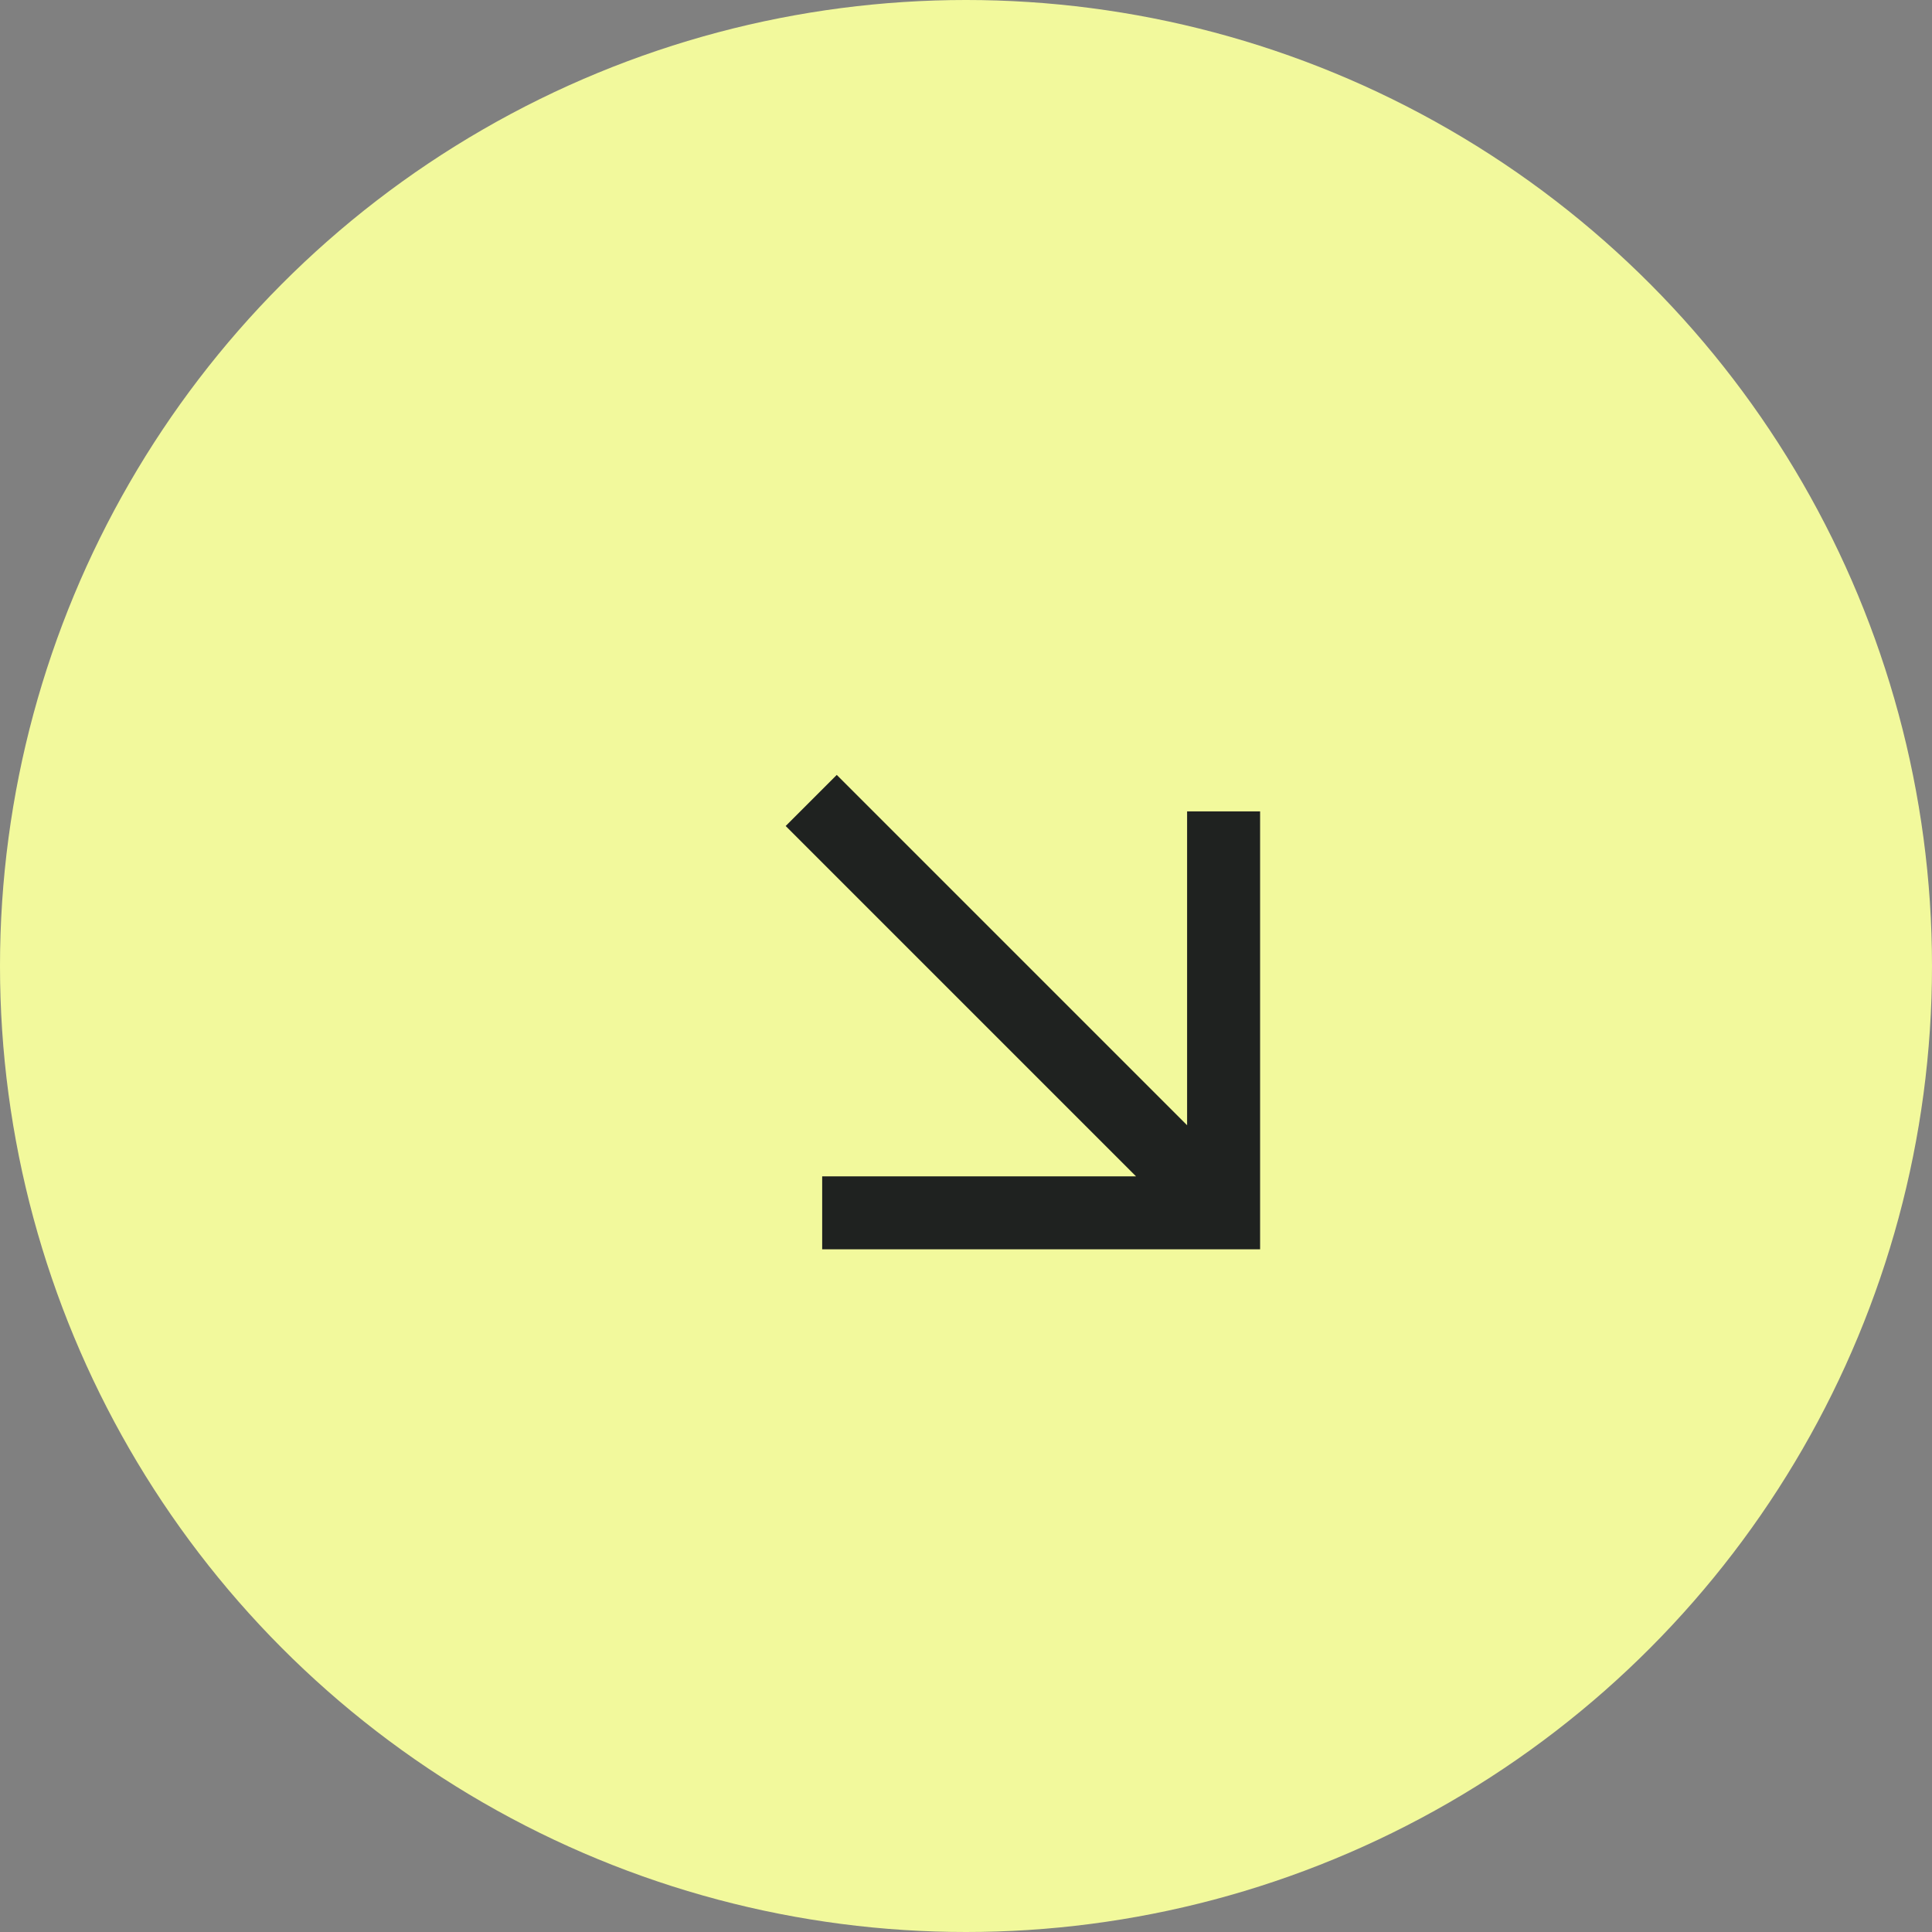 <?xml version="1.0" encoding="UTF-8"?> <svg xmlns="http://www.w3.org/2000/svg" width="75" height="75" viewBox="0 0 75 75" fill="none"><rect x="0" y="0" width="75" height="75" fill="#808080" stroke="none"/> <circle cx="37.5" cy="37.5" r="37.5" fill="#F2F99C"></circle> <path d="M30.5 32.065L32.483 30.082L46.083 43.682V31.499H48.917V48.499H31.917L31.917 45.665H44.1L30.5 32.065Z" fill="#1F2220"></path> </svg> 